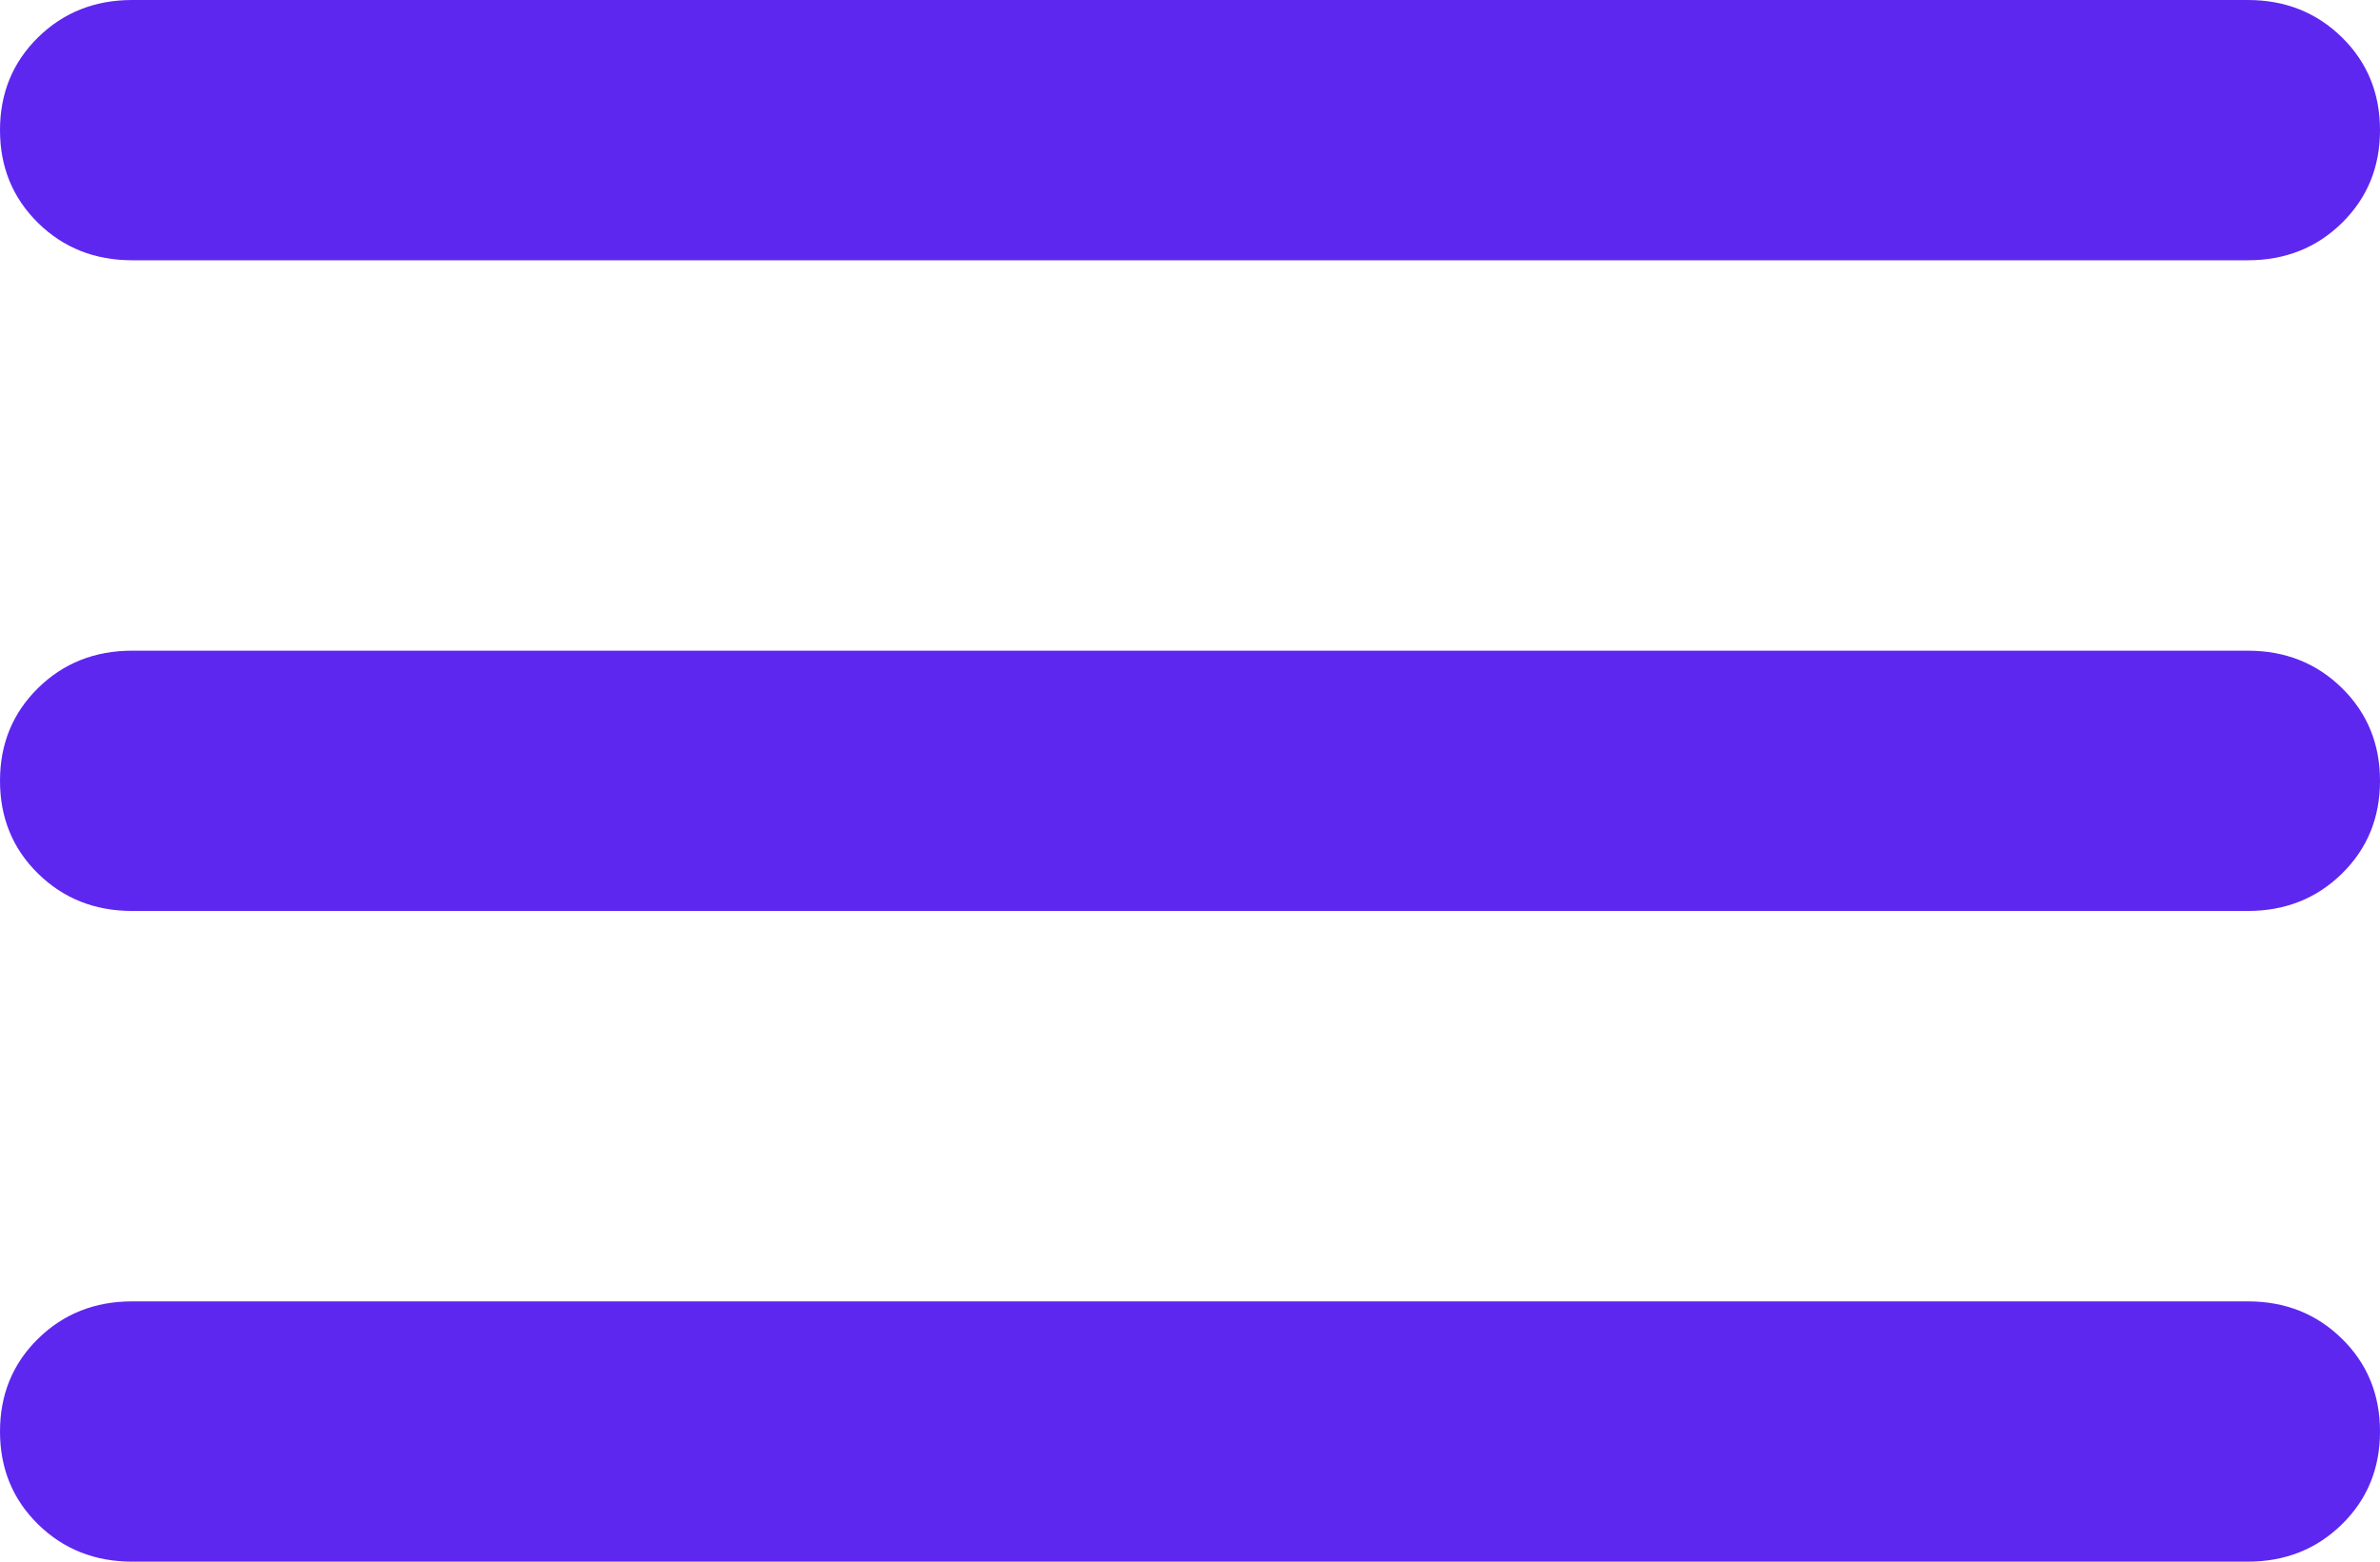 <svg width="32" height="21" viewBox="0 0 32 21" fill="none" xmlns="http://www.w3.org/2000/svg">
<path d="M1.778 21C1.274 21 0.852 20.832 0.511 20.497C0.17 20.162 0 19.746 0 19.25C0 18.754 0.17 18.338 0.511 18.003C0.852 17.668 1.274 17.5 1.778 17.5H30.222C30.726 17.5 31.148 17.668 31.489 18.003C31.83 18.338 32 18.754 32 19.25C32 19.746 31.83 20.162 31.489 20.497C31.148 20.832 30.726 21 30.222 21H1.778ZM1.778 12.25C1.274 12.25 0.852 12.082 0.511 11.747C0.17 11.412 0 10.996 0 10.5C0 10.004 0.17 9.589 0.511 9.253C0.852 8.918 1.274 8.75 1.778 8.75H30.222C30.726 8.75 31.148 8.918 31.489 9.253C31.83 9.589 32 10.004 32 10.5C32 10.996 31.83 11.412 31.489 11.747C31.148 12.082 30.726 12.25 30.222 12.25H1.778ZM1.778 3.5C1.274 3.5 0.852 3.332 0.511 2.997C0.17 2.661 0 2.246 0 1.75C0 1.254 0.17 0.839 0.511 0.503C0.852 0.168 1.274 0 1.778 0H30.222C30.726 0 31.148 0.168 31.489 0.503C31.83 0.839 32 1.254 32 1.75C32 2.246 31.83 2.661 31.489 2.997C31.148 3.332 30.726 3.5 30.222 3.5H1.778Z" fill="#5D27F0"/>
</svg>
